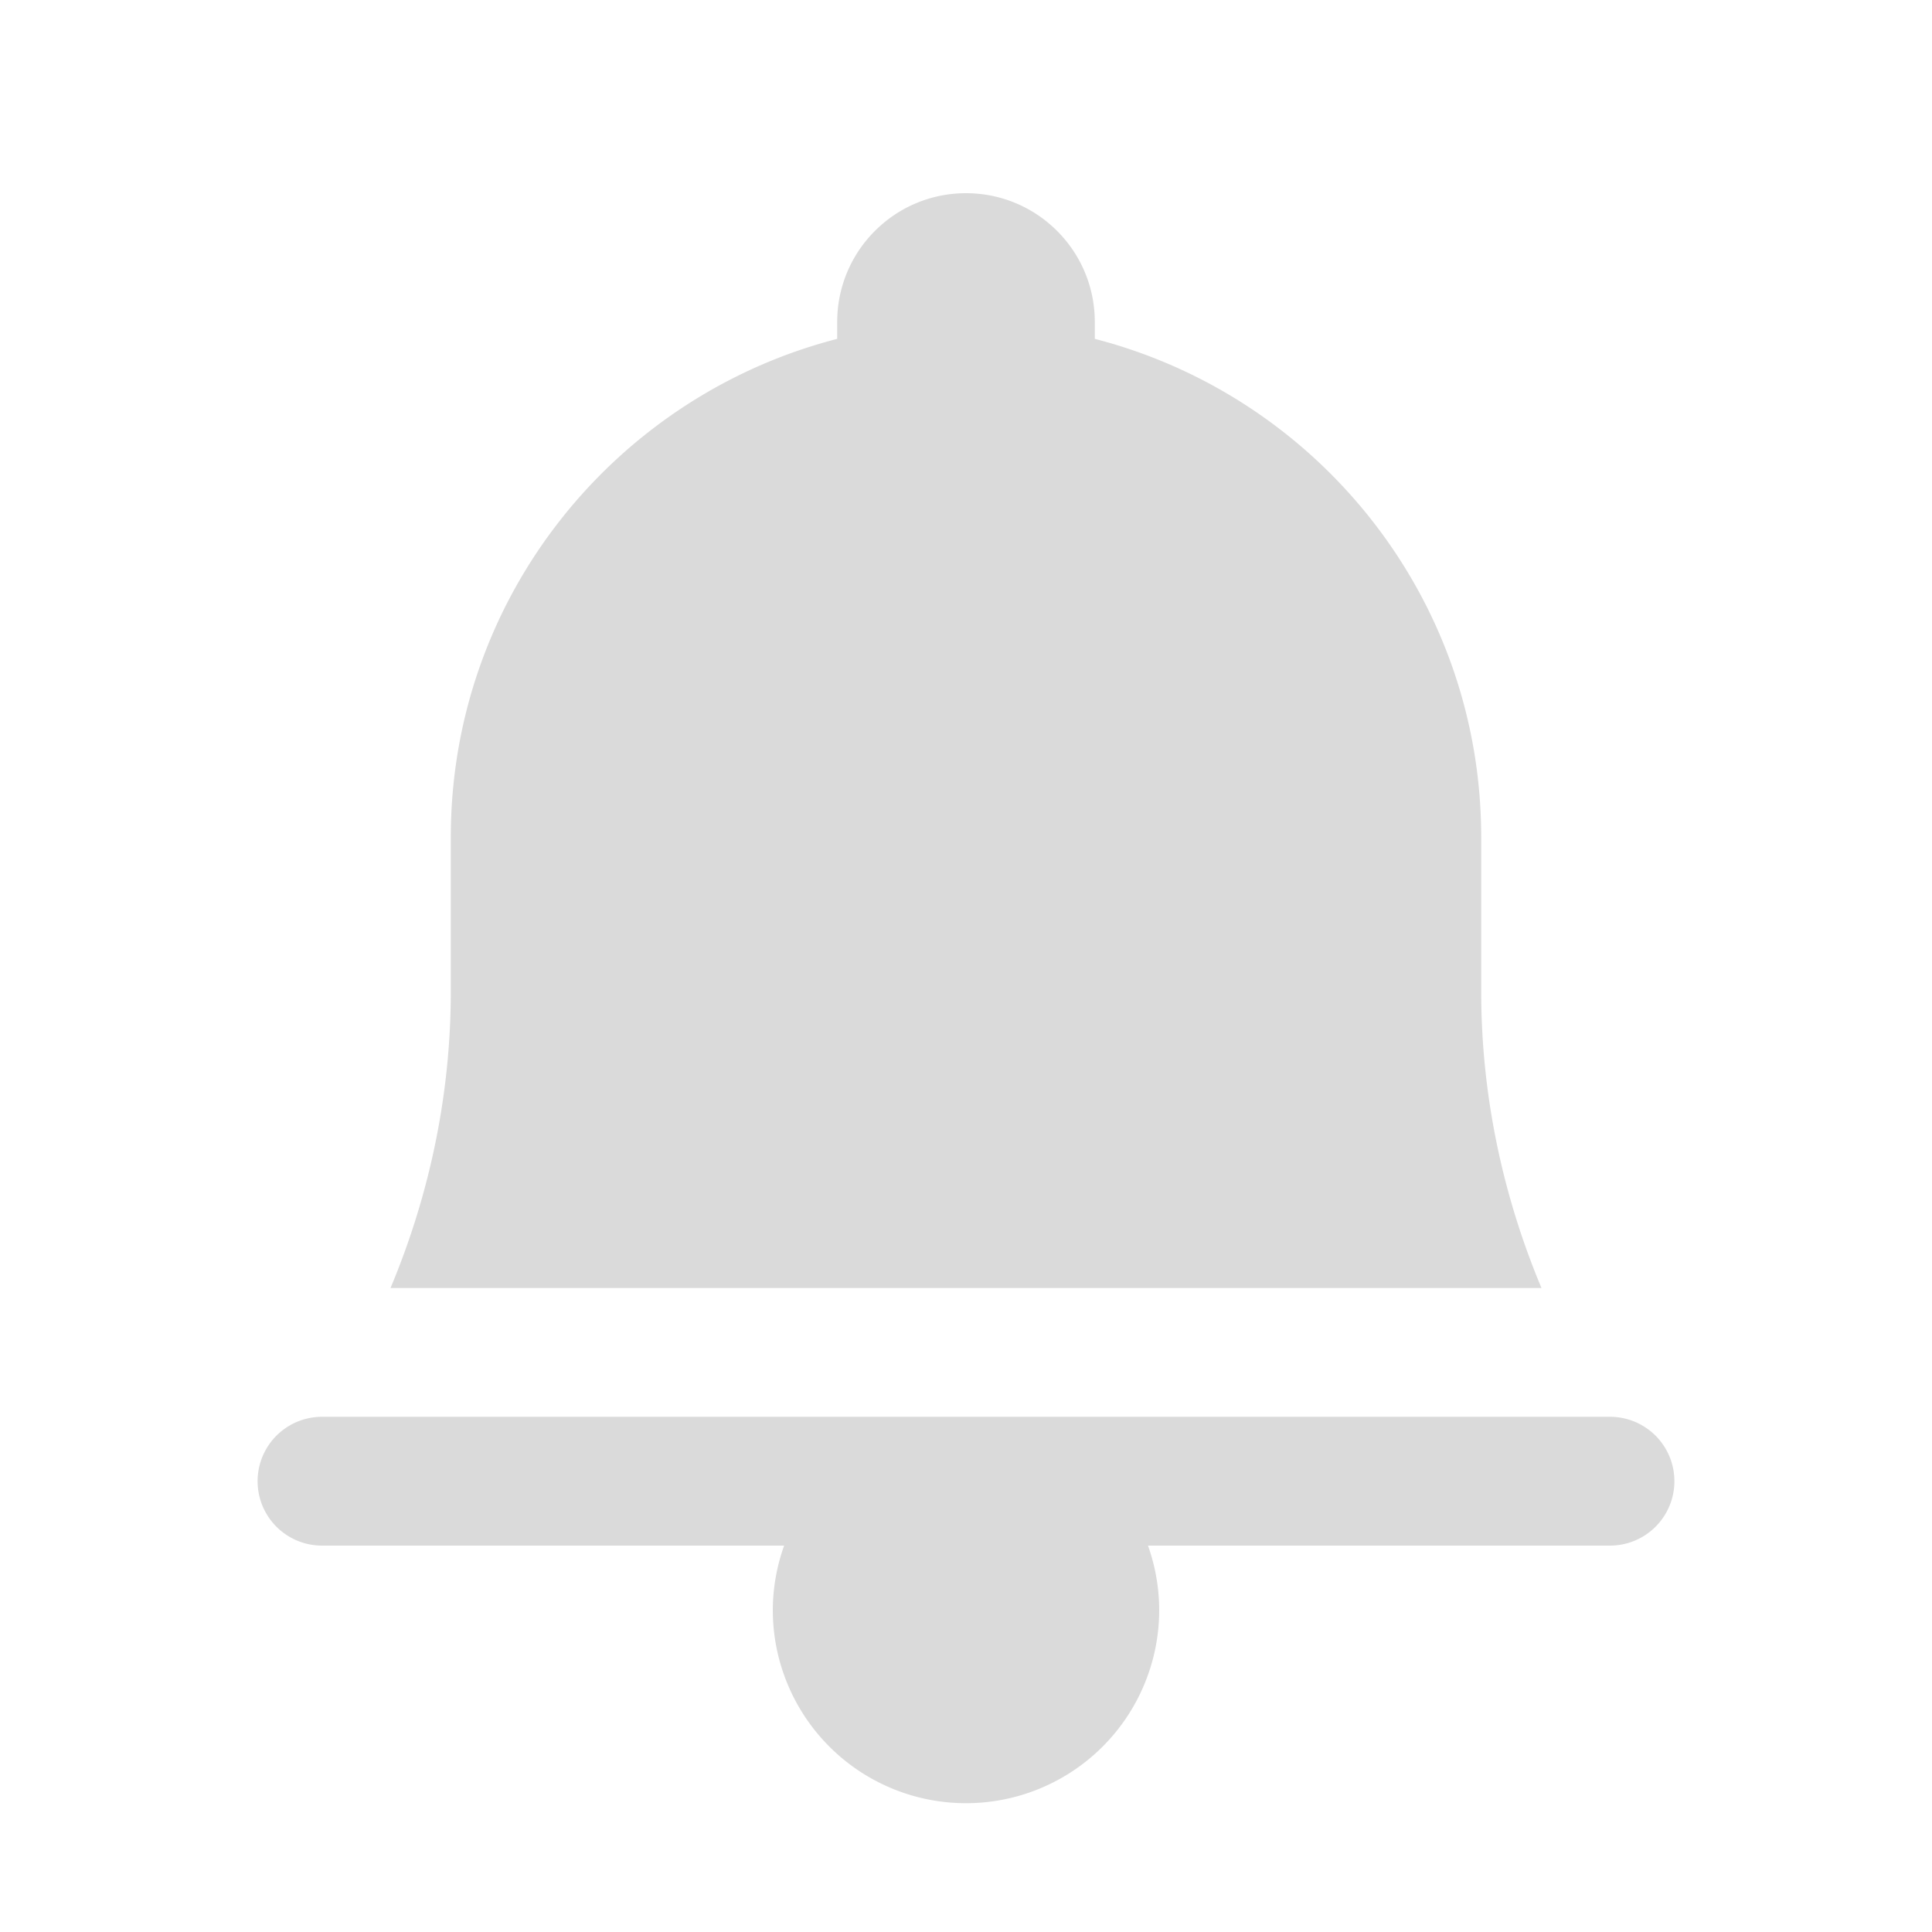 <?xml version="1.0" encoding="UTF-8"?> <svg xmlns="http://www.w3.org/2000/svg" viewBox="0 0 30 30" fill="#dadada"> <path d="M 15 3 C 13.895 3 13 3.895 13 5 L 13 5.262 C 9.552 6.151 7 9.274 7 13 L 7 15.395 C 7 16.985 6.673 18.547 6.064 20 L 23.936 20 C 23.327 18.548 23 16.985 23 15.395 L 23 13 C 23 9.274 20.448 6.151 17 5.262 L 17 5 C 17 3.895 16.105 3 15 3 z M 5 22 A 1 1 0 1 0 5 24 L 12.176 24 A 3 3 0 0 0 12 25 A 3 3 0 0 0 15 28 A 3 3 0 0 0 18 25 A 3 3 0 0 0 17.826 24 L 25 24 A 1 1 0 1 0 25 22 L 15 22 L 5 22 z" fill="#dadada"></path> </svg> 